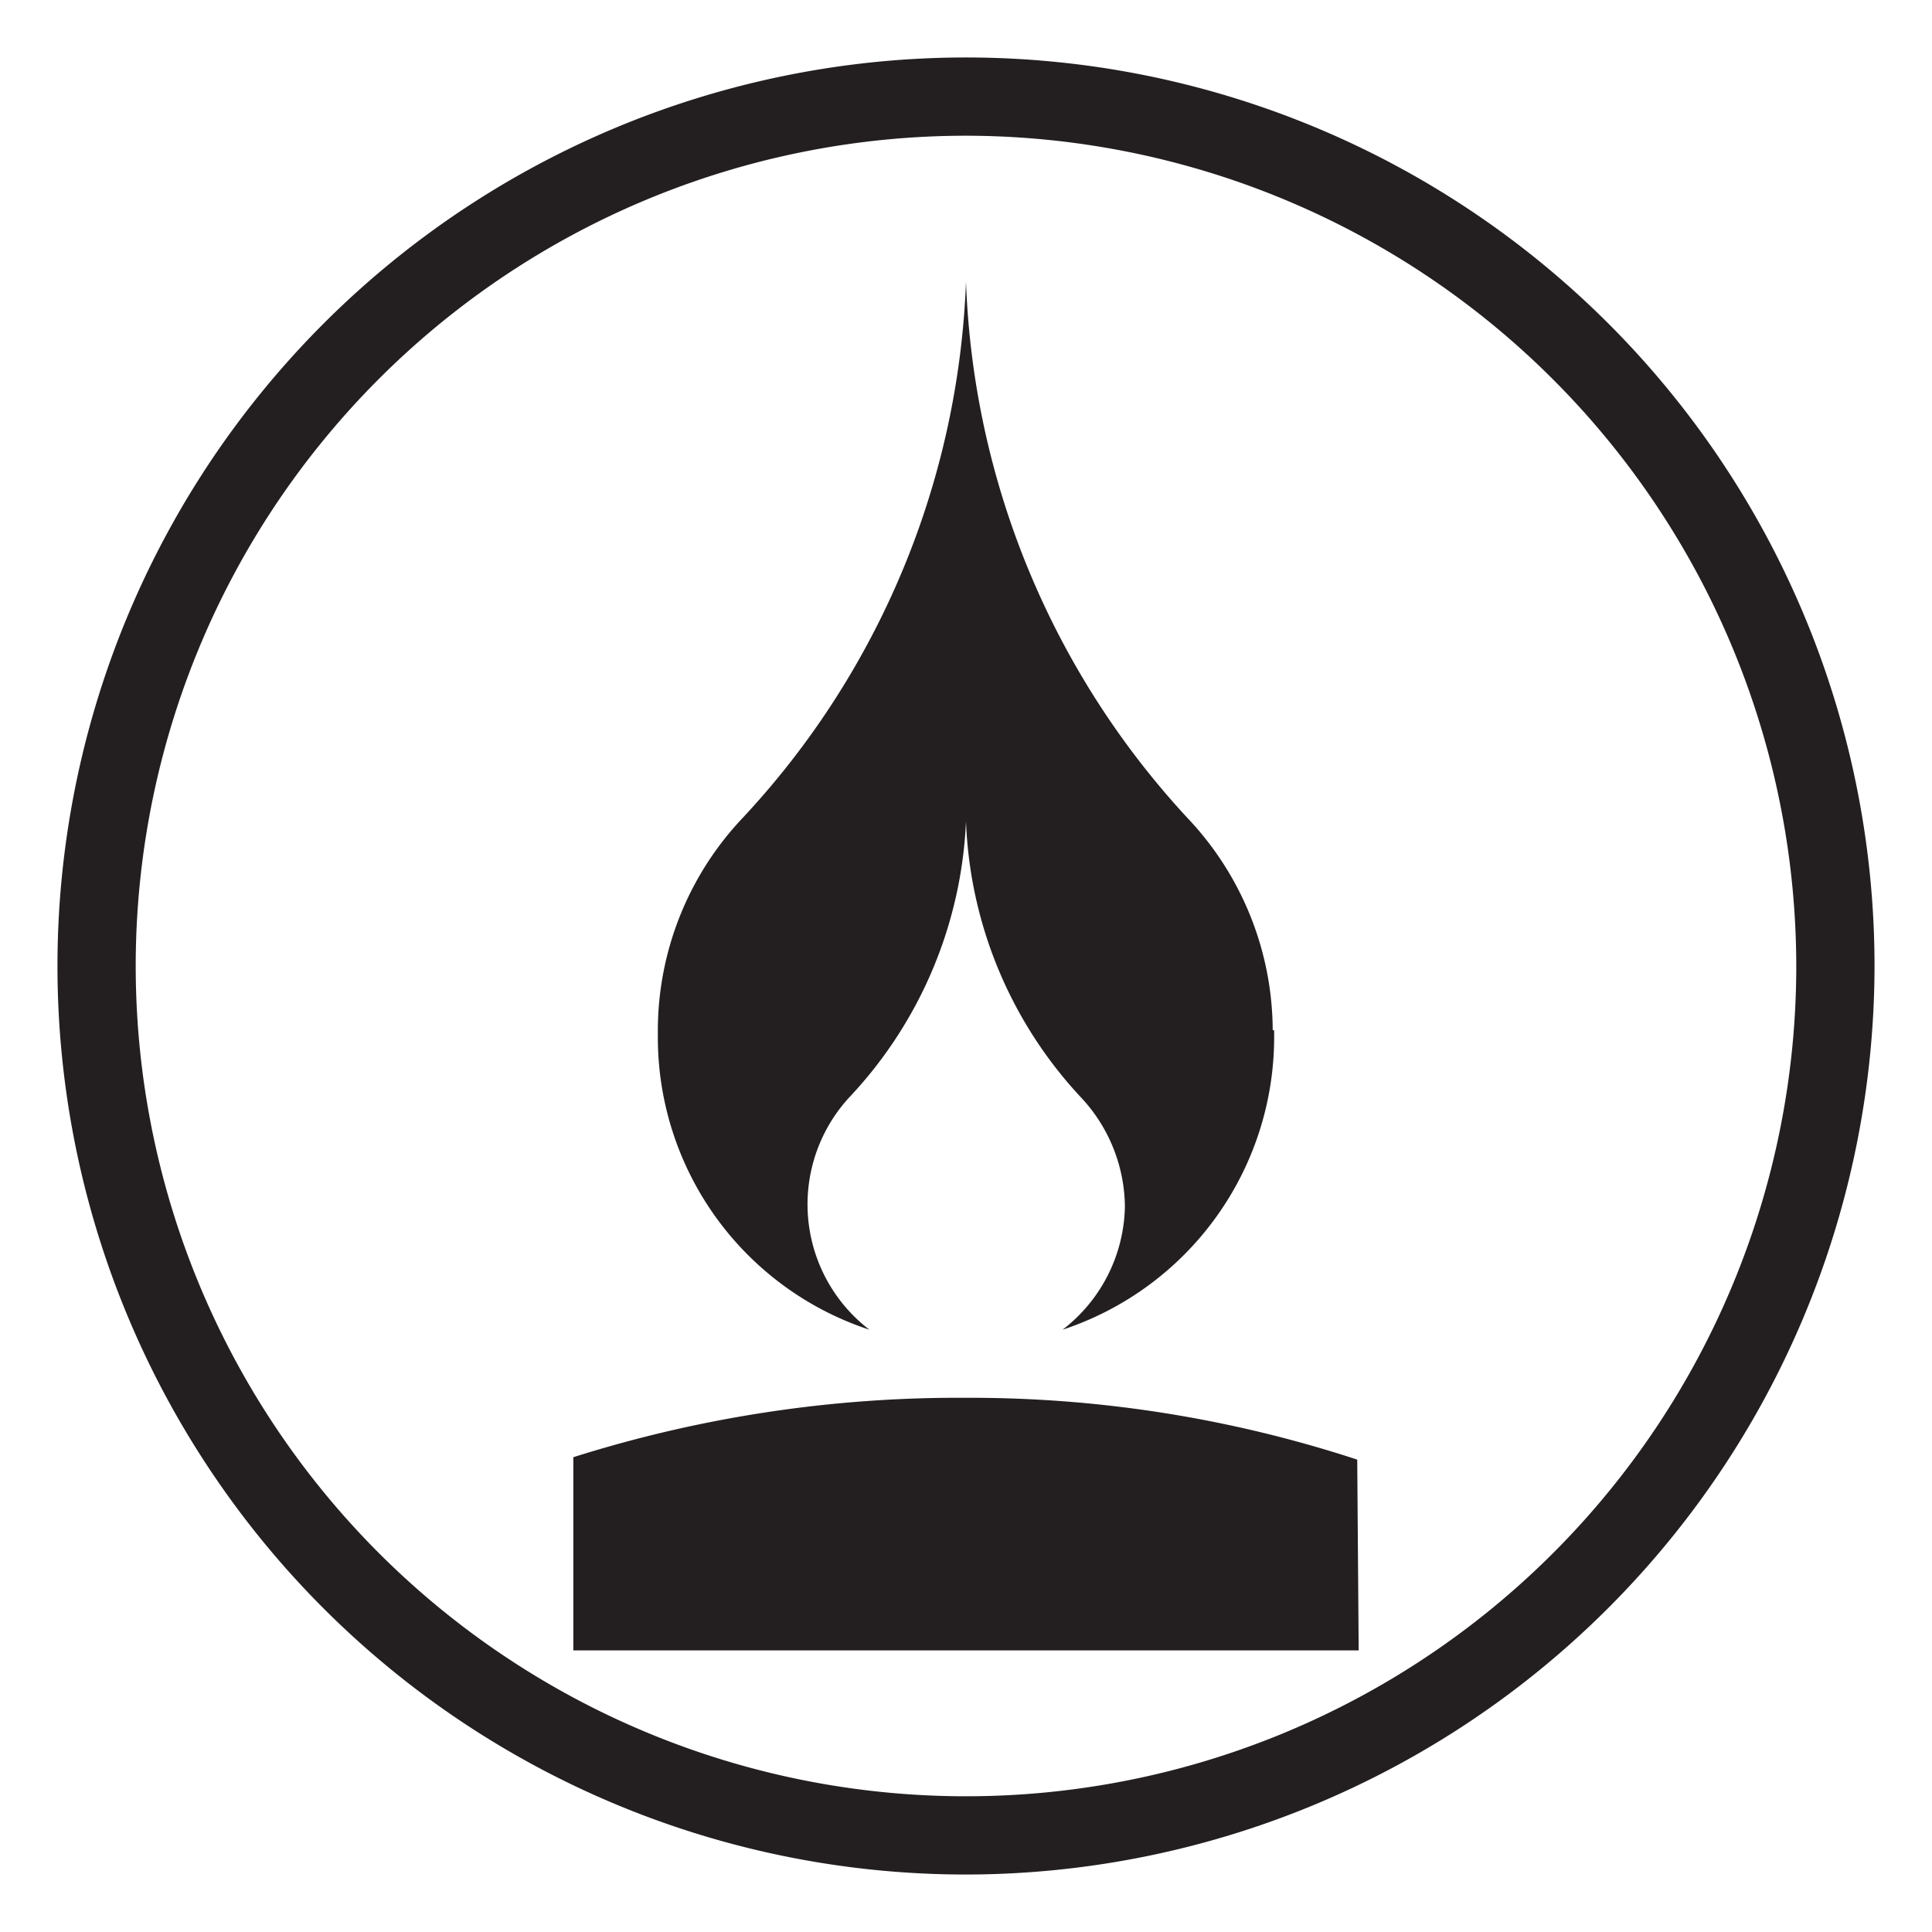 <svg id="Layer_1" data-name="Layer 1" xmlns="http://www.w3.org/2000/svg" viewBox="0 0 40 40"><defs><style>.cls-1{fill:#231f20;}</style></defs><title>CPT_NewIcons_</title><path class="cls-1" d="M28.13,34.17H11.87v-4A26.42,26.42,0,0,1,20,28.94a25.71,25.71,0,0,1,8.1,1.28Z"/><path class="cls-1" d="M26.35,21.33a6.42,6.42,0,0,0-1.77-4.4A17.24,17.24,0,0,1,20,5.83a17.2,17.2,0,0,1-4.62,11.1,6.41,6.41,0,0,0-1.76,4.4v.14A6.37,6.37,0,0,0,18,27.53a3.27,3.27,0,0,1-.37-4.86A8.9,8.9,0,0,0,20,17a8.85,8.85,0,0,0,2.38,5.72,3.35,3.35,0,0,1,.91,2.26A3.29,3.29,0,0,1,22,27.53a6.38,6.38,0,0,0,4.38-6.06s0,0,0-.07,0,0,0-.07"/><path class="cls-1" d="M20,38.81A18.81,18.81,0,1,1,38.81,20,18.83,18.83,0,0,1,20,38.81Zm0-36A17.19,17.19,0,1,0,37.19,20,17.21,17.21,0,0,0,20,2.81Z"/></svg>